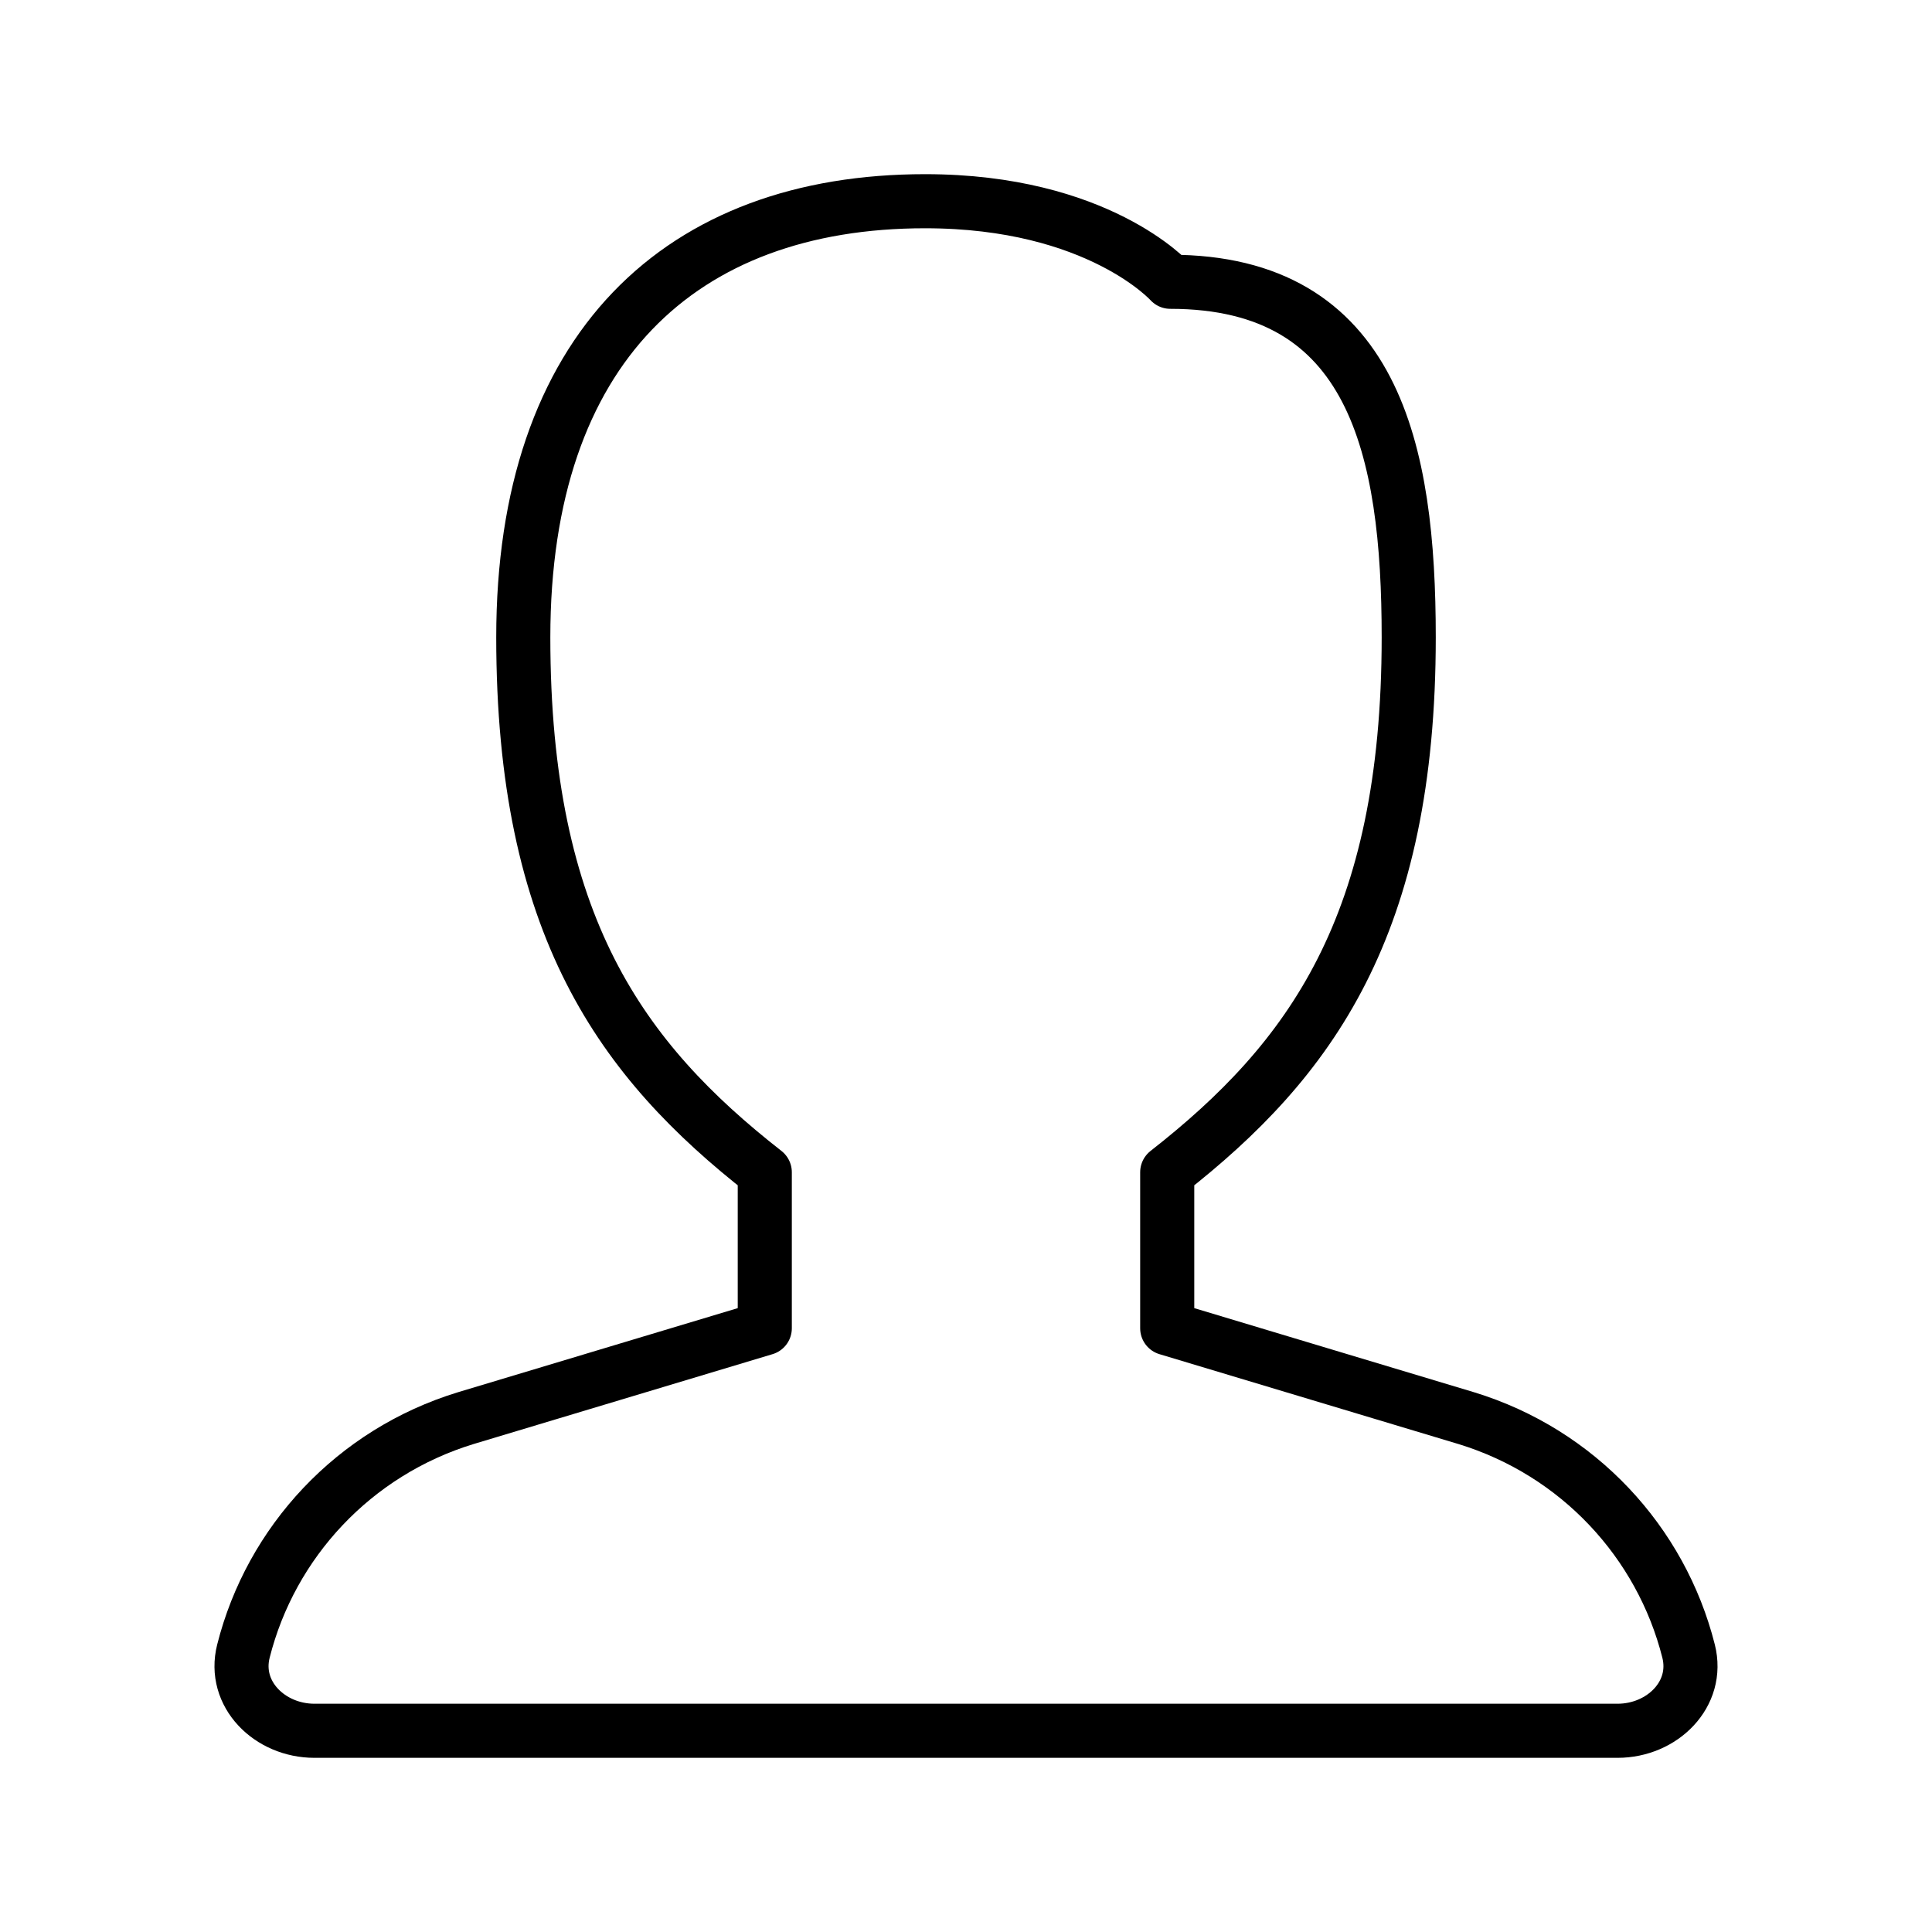 <svg width="20" height="20" viewBox="0 0 20 20" fill="none" xmlns="http://www.w3.org/2000/svg">
<path d="M12.083 13.75L15.18 14.681C16.336 15.035 17.195 15.963 17.48 17.092C17.593 17.538 17.207 17.917 16.745 17.917H3.255C2.793 17.917 2.407 17.538 2.52 17.092C2.805 15.963 3.664 15.035 4.82 14.681L7.917 13.75V12.135C6.433 10.974 5.417 9.583 5.417 6.597C5.417 3.606 7.046 2.083 9.577 2.083C11.369 2.083 12.115 2.917 12.115 2.917C14.231 2.917 14.583 4.664 14.583 6.597C14.583 9.583 13.567 10.974 12.083 12.135V13.75Z" stroke="black" stroke-width="0.56" stroke-linejoin="round"/>
</svg>
